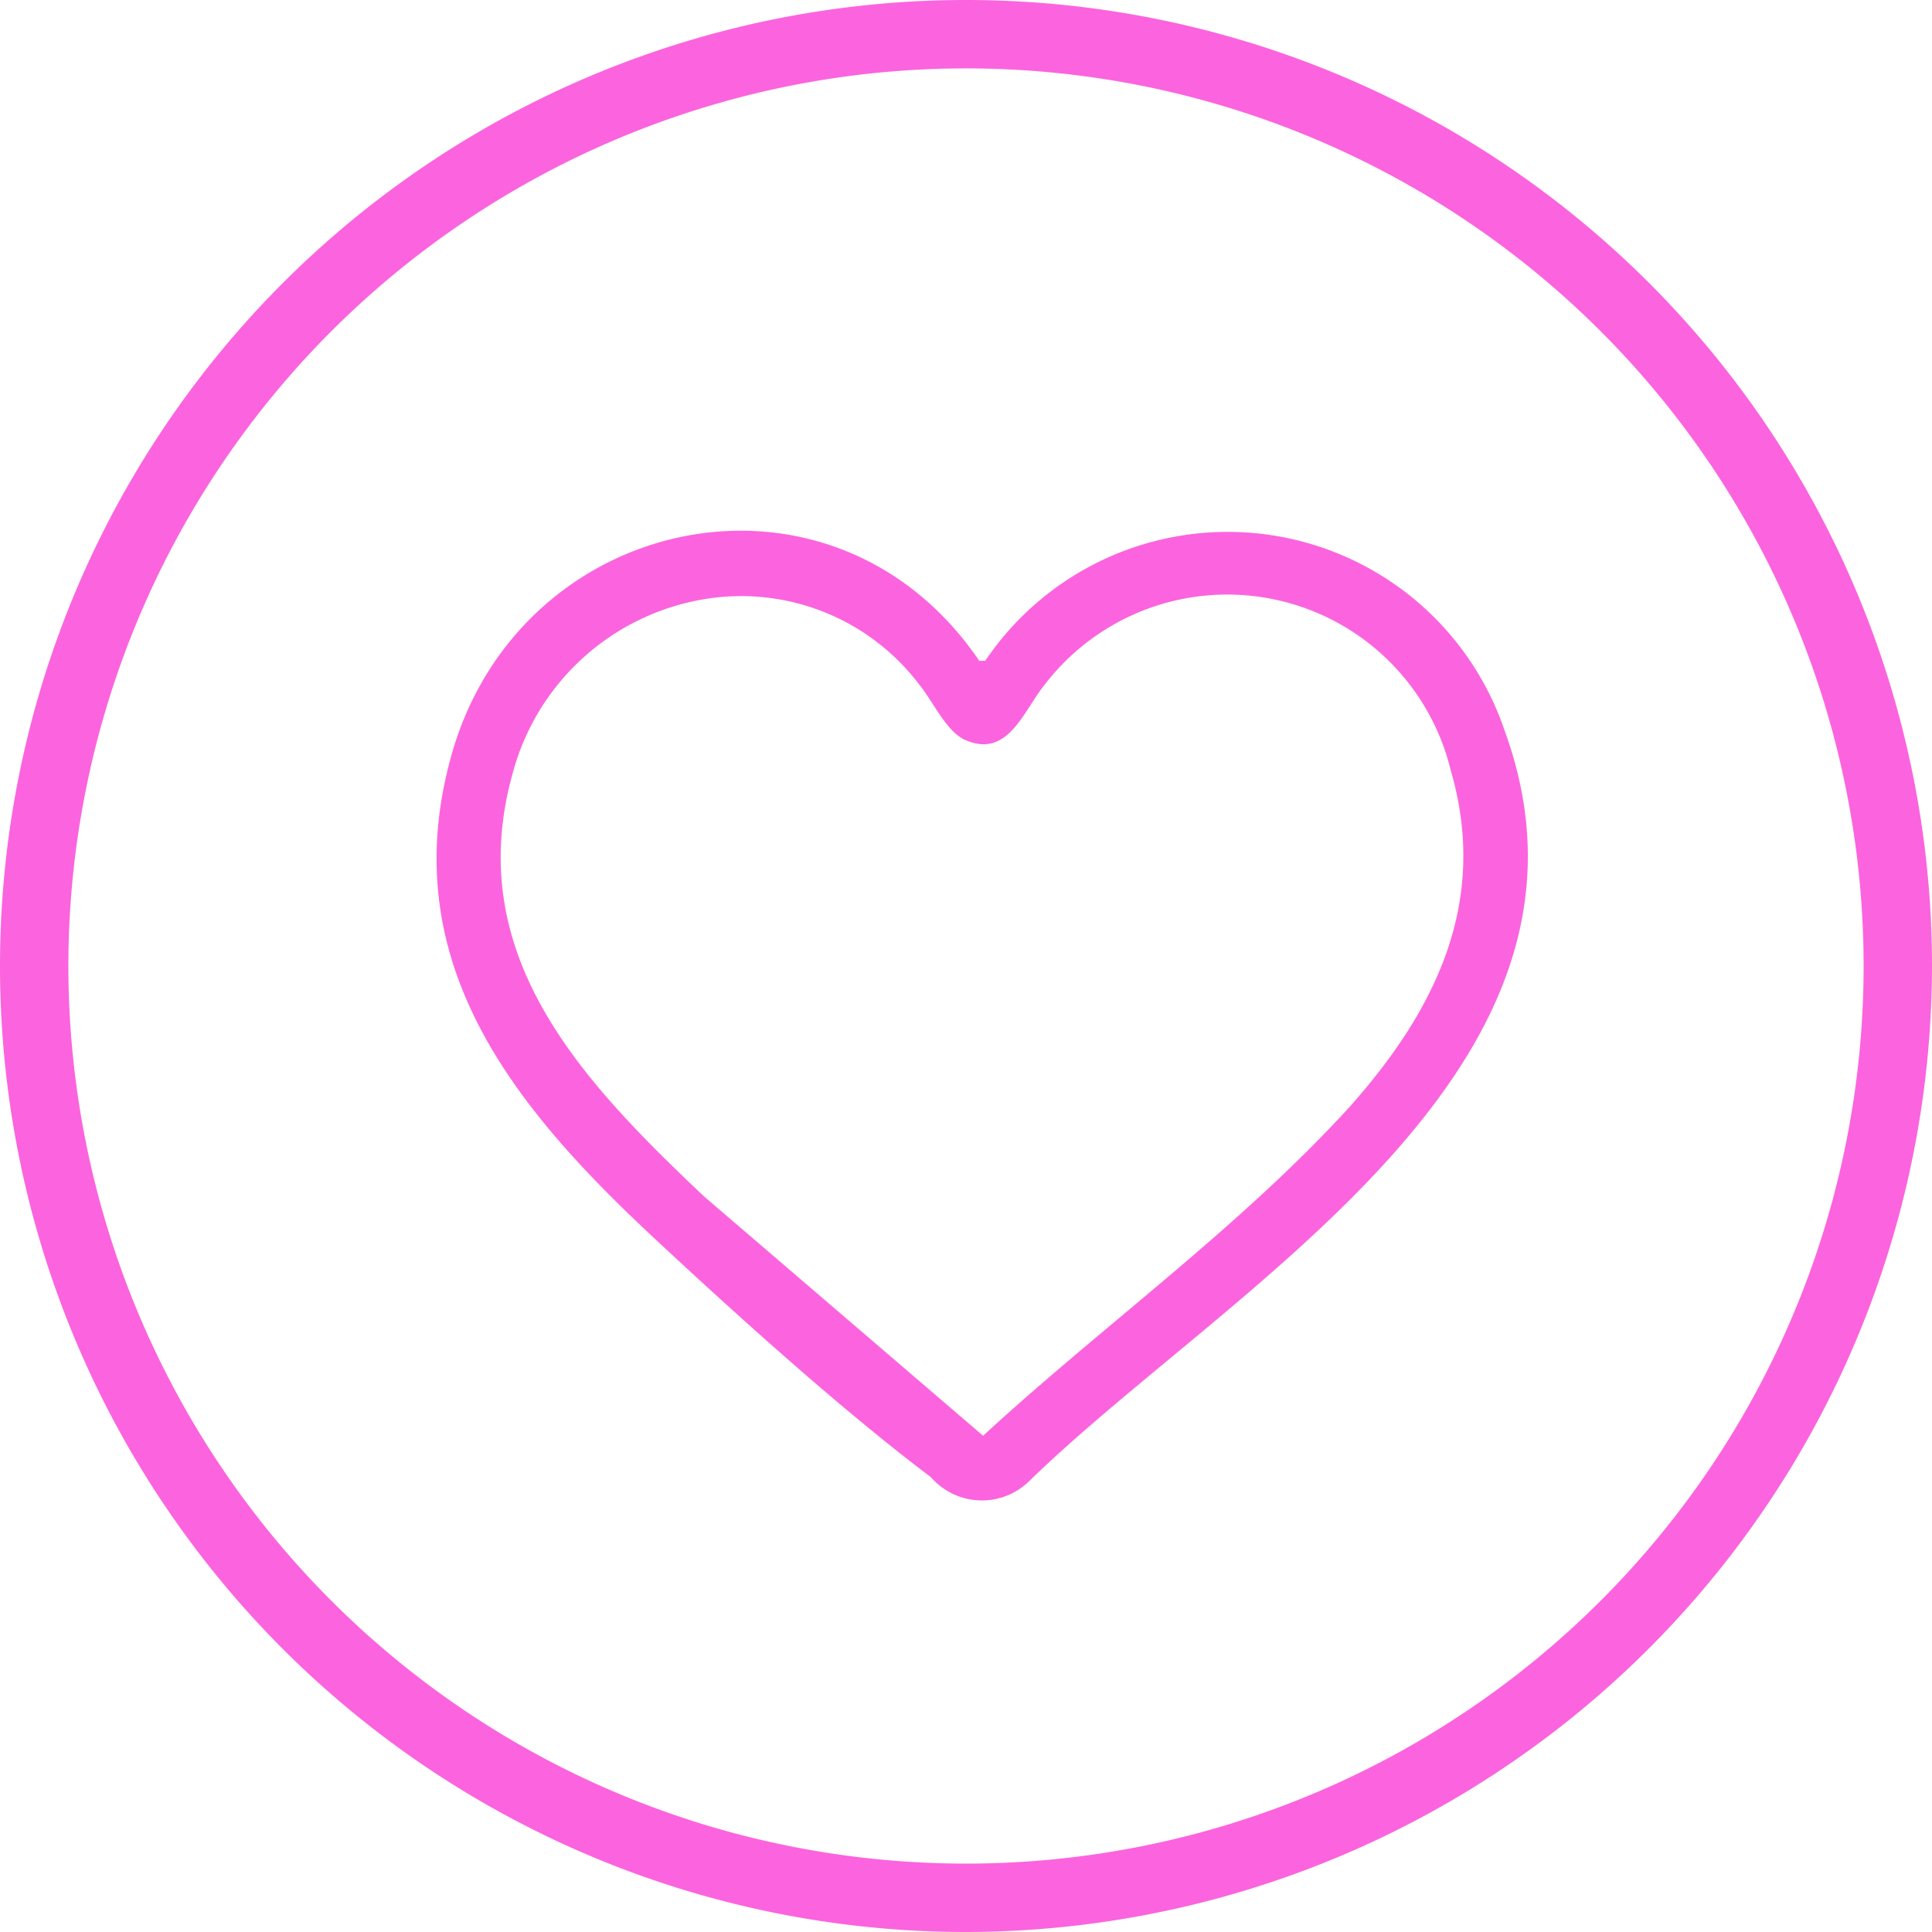 <svg viewBox="0 0 45.2 45.2" xmlns="http://www.w3.org/2000/svg"><defs><style>.cls-1{fill:#fb64de;}</style></defs><g data-name="图层 2" id="图层_2"><g data-name="Layer 1" id="Layer_1"><path d="M22.6,45.2A22.6,22.6,0,1,1,45.2,22.6,22.63,22.63,0,0,1,22.6,45.2Zm0-43.6a21,21,0,1,0,21,21A21,21,0,0,0,22.6,1.6Z" class="cls-1"></path><path d="M22.91,15.46l.14,0A6.84,6.84,0,0,1,35.2,17.09c2.89,7.91-6.44,13-11.13,17.57a1.58,1.58,0,0,1-2.29-.1C19.71,33,17.25,30.78,15.34,29c-3.22-3-6.07-6.38-4.83-11.14C12,12,19.45,10.37,22.91,15.46ZM16.59,14A5.59,5.59,0,0,0,12,18.07c-1.21,4.28,1.63,7.23,4.47,9.92L23,33.59c2.79-2.57,6-4.87,8.58-7.7,2-2.25,3.26-4.78,2.36-7.87a5.38,5.38,0,0,0-9.5-2c-.49.6-.85,1.72-1.84,1.3-.45-.18-.77-.91-1.09-1.3A5.23,5.23,0,0,0,16.59,14Z" class="cls-1"></path></g></g></svg>